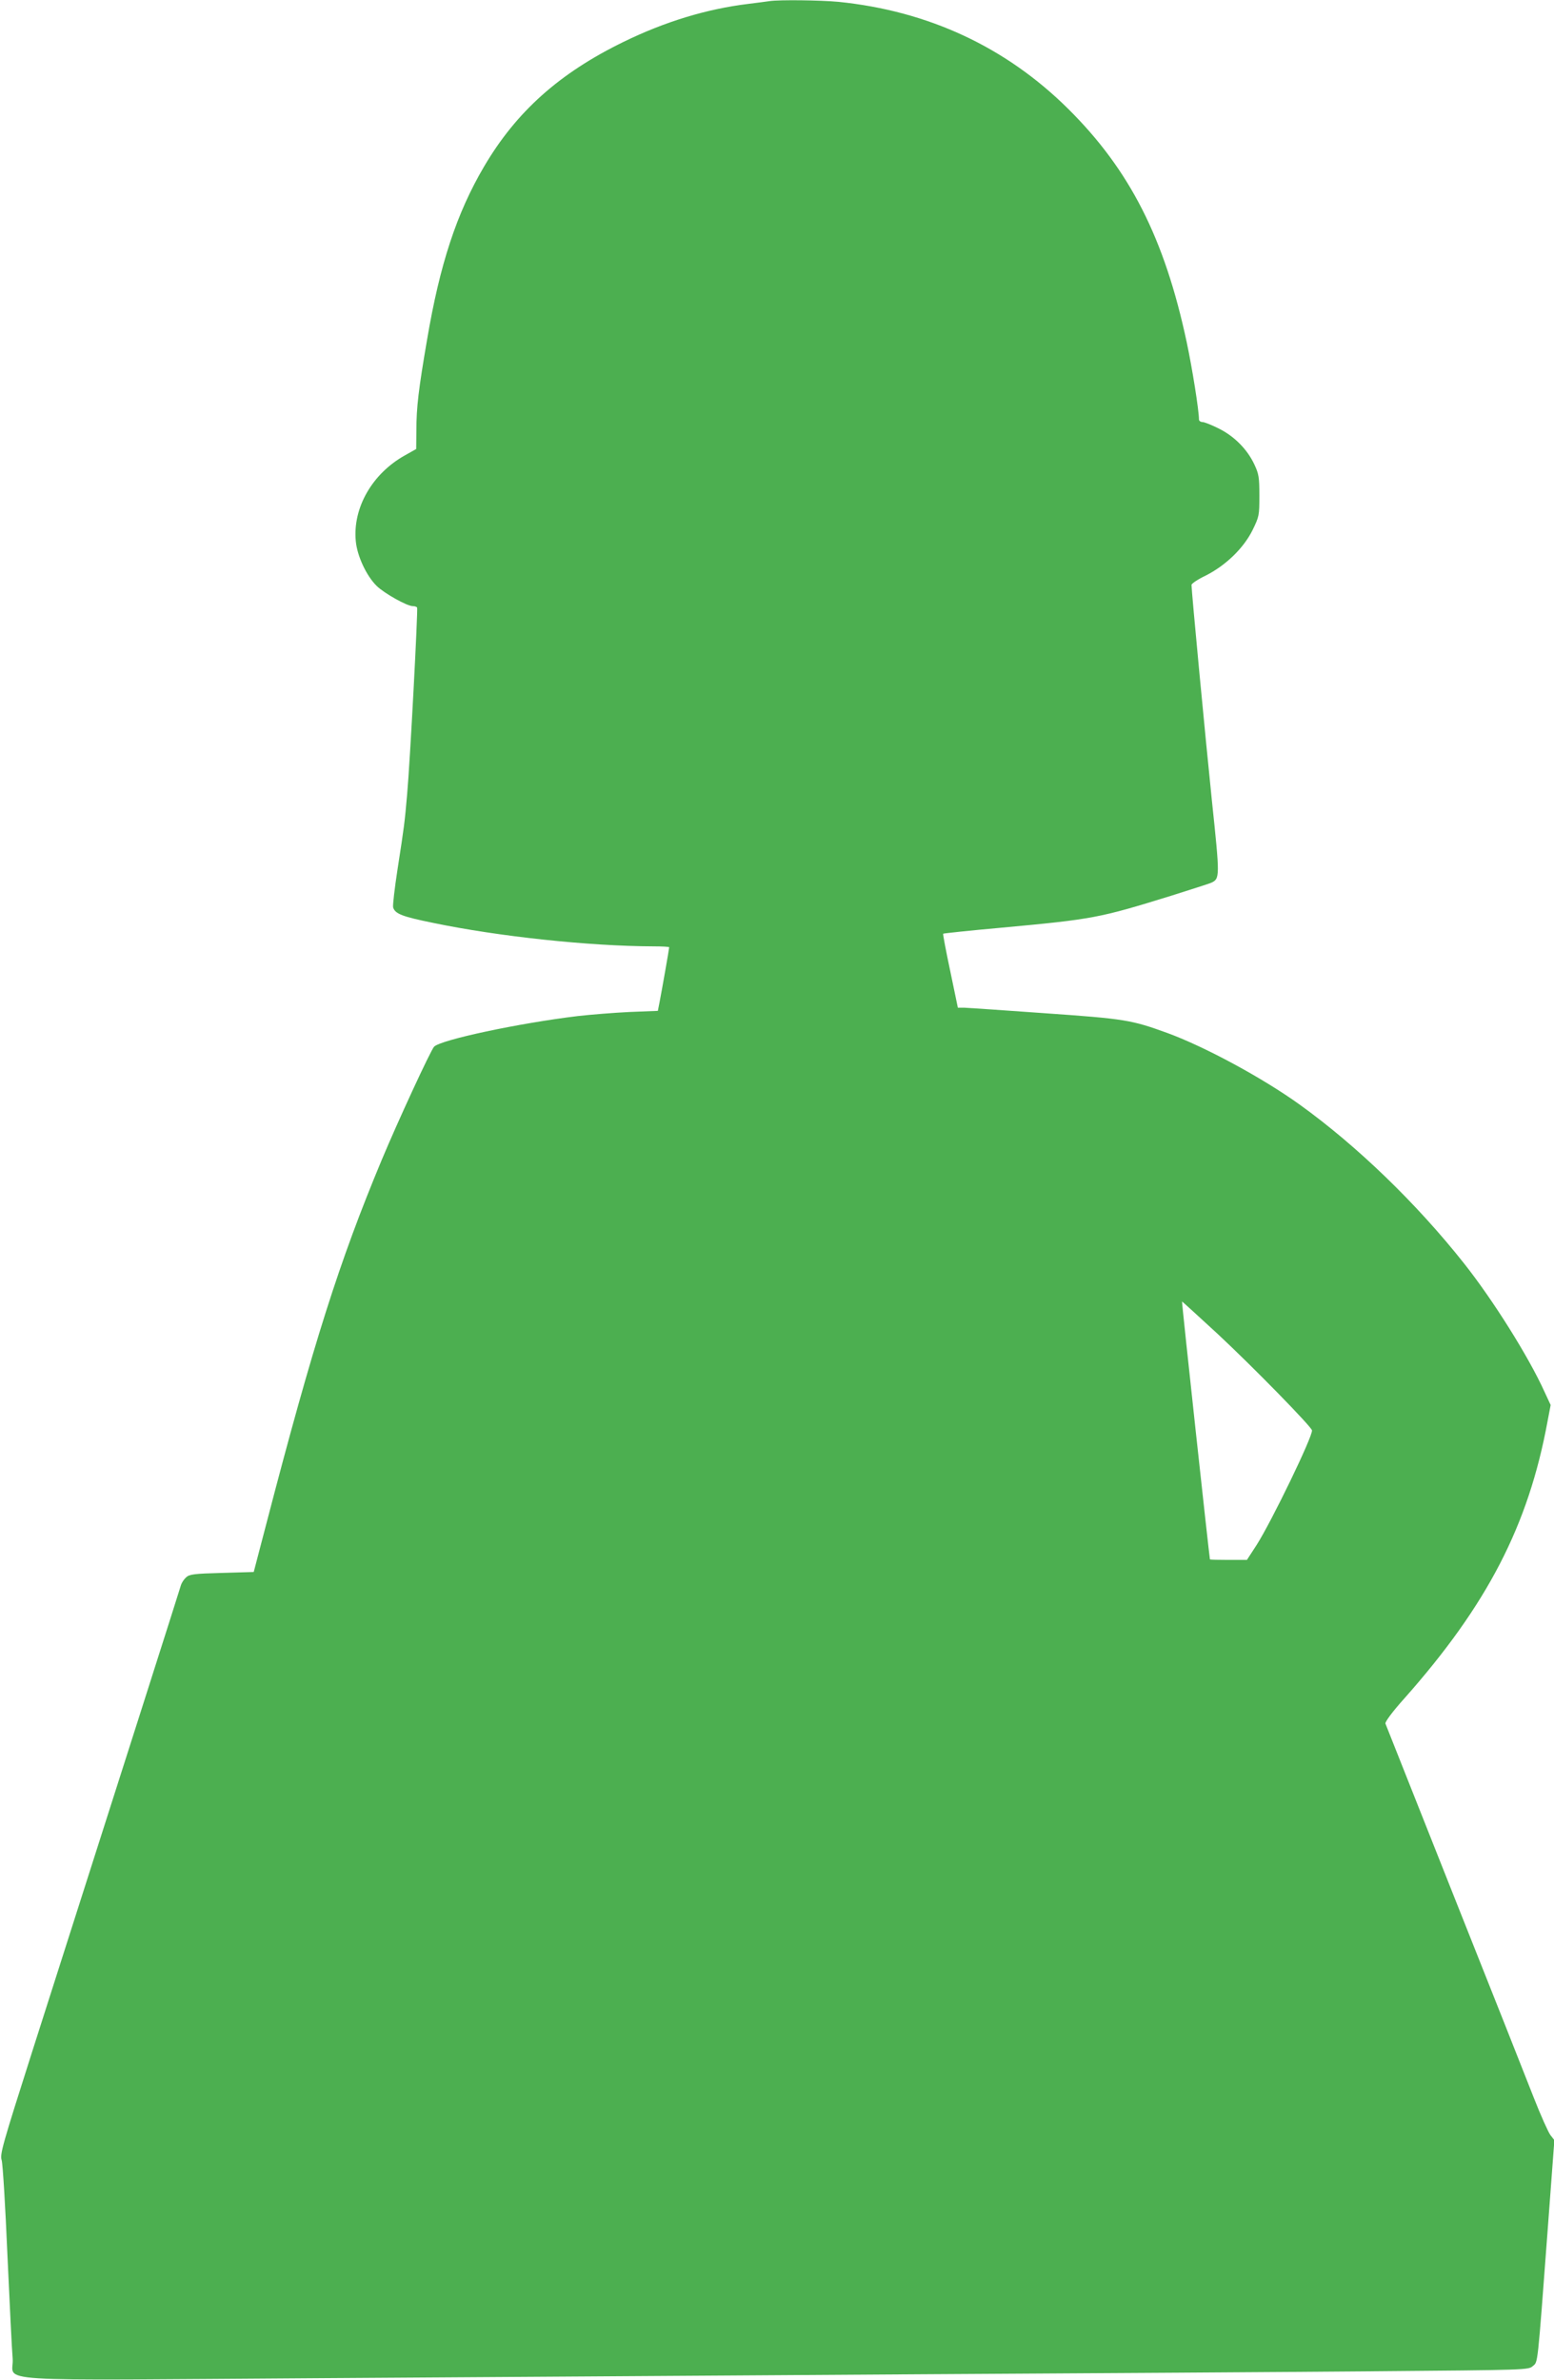 <?xml version="1.0" standalone="no"?>
<!DOCTYPE svg PUBLIC "-//W3C//DTD SVG 20010904//EN"
 "http://www.w3.org/TR/2001/REC-SVG-20010904/DTD/svg10.dtd">
<svg version="1.0" xmlns="http://www.w3.org/2000/svg"
 width="836pt" height="1280pt" viewBox="0 0 836 1280"
 preserveAspectRatio="xMidYMid meet">
<g transform="translate(0,1280) scale(0.1,-0.1)"
fill="#4caf50" stroke="none">
<path d="M4140 12794 c-14 -2 -65 -9 -115 -15 -222 -27 -447 -95 -670 -204
-345 -168 -577 -375 -751 -671 -147 -250 -238 -525 -307 -934 -45 -262 -57
-361 -57 -485 l-1 -100 -62 -35 c-175 -98 -280 -282 -263 -460 7 -80 58 -189
113 -242 41 -40 163 -108 193 -108 10 0 21 -3 24 -8 5 -9 -38 -832 -54 -1007
-13 -149 -15 -166 -51 -398 -16 -104 -27 -197 -24 -208 11 -34 48 -49 216 -83
351 -73 839 -125 1182 -126 48 0 87 -2 87 -5 0 -8 -39 -229 -51 -291 l-10 -51
-152 -6 c-84 -4 -209 -14 -279 -22 -316 -38 -739 -128 -773 -165 -19 -21 -196
-404 -282 -610 -227 -544 -367 -983 -620 -1955 l-68 -260 -172 -5 c-149 -4
-174 -7 -192 -24 -11 -10 -23 -28 -27 -40 -5 -19 -329 -1035 -799 -2505 -164
-515 -176 -557 -166 -590 6 -20 20 -250 31 -511 12 -261 24 -511 28 -554 12
-133 -200 -119 1673 -107 888 6 2334 15 3214 21 880 5 1975 12 2434 16 829 7
833 7 857 28 28 24 24 -13 80 733 l36 482 -21 27 c-11 14 -52 105 -90 202 -38
98 -232 587 -431 1087 -199 501 -364 917 -367 925 -2 9 38 64 102 135 446 503
667 930 770 1489 l17 89 -33 71 c-85 188 -277 494 -434 692 -255 322 -575 631
-882 852 -200 144 -511 312 -713 386 -193 70 -226 76 -655 106 -220 16 -416
29 -436 30 l-36 0 -41 197 c-23 108 -40 198 -38 201 3 2 142 17 310 32 498 46
528 52 916 172 107 34 205 65 216 70 47 22 47 29 4 438 -35 338 -110 1129
-110 1164 0 7 34 30 76 50 107 54 203 146 252 244 36 74 37 79 37 186 0 99 -3
117 -27 168 -38 81 -107 151 -191 193 -38 19 -78 35 -88 35 -11 0 -19 7 -19
14 0 49 -36 275 -66 416 -119 558 -306 926 -638 1255 -335 332 -752 526 -1235
575 -97 9 -315 12 -371 4z m2410 -7168 c190 -177 503 -497 508 -519 6 -29
-216 -488 -298 -617 l-52 -80 -99 0 c-54 0 -99 1 -100 3 -4 19 -153 1387 -150
1387 1 0 87 -78 191 -174z"/>
</g>
</svg>
